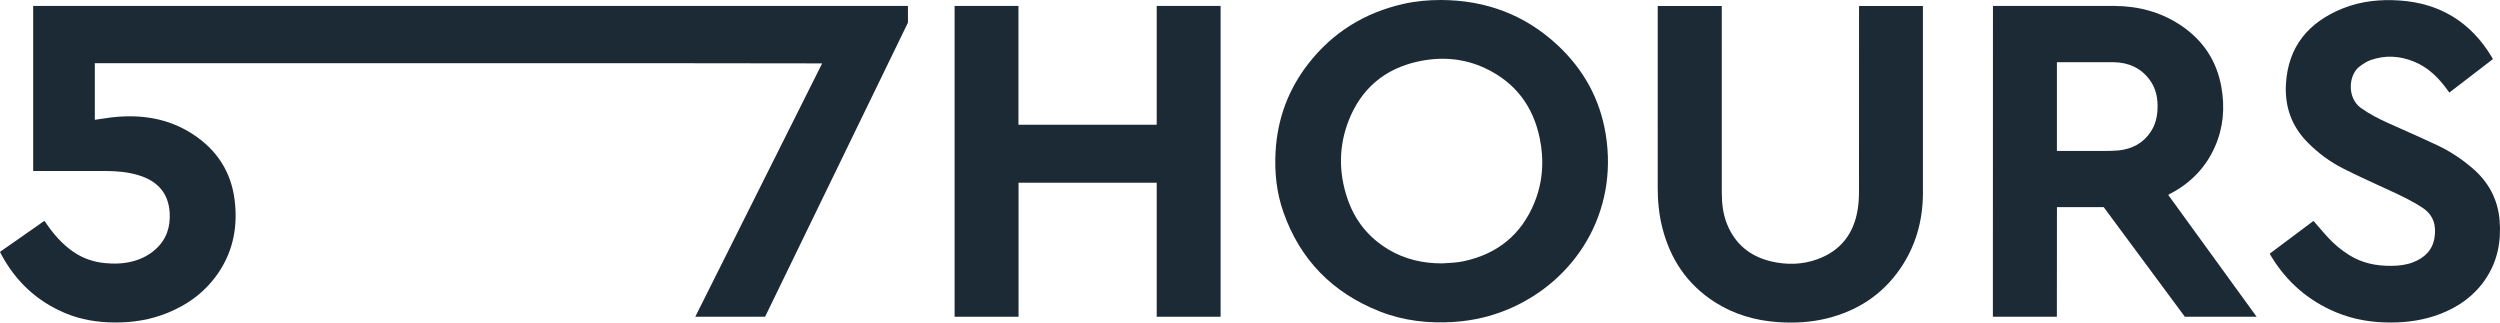 <svg width="186" height="24" viewBox="0 0 186 24" fill="none" xmlns="http://www.w3.org/2000/svg">
<path fill-rule="evenodd" clip-rule="evenodd" d="M119.463 9.972C119.036 7.365 117.814 5.16 115.886 3.362C113.456 1.095 110.541 0.015 107.219 7.88151e-08C106.279 -9.19341e-05 105.346 0.08 104.43 0.287C101.533 0.94 99.146 2.411 97.328 4.755C95.837 6.677 95.036 8.863 94.902 11.29C94.817 12.825 94.975 14.333 95.485 15.784C96.732 19.334 99.148 21.785 102.65 23.169C104.43 23.872 106.292 24.078 108.196 23.95C109.604 23.855 110.958 23.54 112.257 22.988C117.137 20.913 120.433 15.892 119.463 9.972ZM114.158 15.083C113.191 17.452 111.417 18.891 108.915 19.431C108.407 19.541 107.881 19.567 107.359 19.592L107.261 19.596C105.854 19.593 104.527 19.294 103.311 18.568C101.804 17.668 100.779 16.374 100.231 14.726C99.595 12.812 99.6 10.878 100.332 8.993C101.256 6.614 103.001 5.118 105.51 4.574C107.227 4.201 108.925 4.329 110.53 5.091C112.74 6.14 114.062 7.902 114.553 10.27C114.891 11.904 114.794 13.527 114.158 15.083Z" fill="#1B2A35"/>
<path d="M86.059 23.566H90.813V0.442H86.059V9.281H75.773V0.442H71.023V23.566H75.78V13.594H86.059V23.566Z" fill="#1B2A35"/>
<path d="M2.468 0.442V12.722H7.819C8.672 12.723 9.516 12.791 10.337 13.045C11.767 13.489 12.54 14.41 12.624 15.829C12.686 16.885 12.385 17.818 11.573 18.547C11.097 18.974 10.543 19.262 9.926 19.43C9.233 19.619 8.529 19.645 7.818 19.576C6.961 19.494 6.172 19.227 5.46 18.738C4.622 18.162 3.974 17.409 3.408 16.578L3.306 16.428L0 18.738L0.046 18.841C1.131 20.902 2.73 22.418 4.896 23.315C6.046 23.791 7.256 23.981 8.499 23.993C9.868 24.006 11.193 23.795 12.464 23.279C14.043 22.639 15.348 21.653 16.293 20.229C17.37 18.606 17.691 16.812 17.46 14.906C17.205 12.796 16.143 11.165 14.379 10.005C12.527 8.787 10.46 8.482 8.288 8.735C8.005 8.768 7.724 8.811 7.442 8.855C7.313 8.875 7.184 8.895 7.055 8.914V4.704H51.207L61.168 4.716L51.729 23.566H56.922L67.551 1.684V0.442L2.468 0.442Z" fill="#1B2A35"/>
<path fill-rule="evenodd" clip-rule="evenodd" d="M157.334 0.442H148.276L148.27 23.566H153.031L153.037 15.409H156.514L162.552 23.566H167.893L161.314 14.498C161.314 14.498 161.478 14.406 161.542 14.372C163.022 13.583 164.123 12.435 164.797 10.903C165.421 9.483 165.54 7.997 165.271 6.48C164.925 4.523 163.905 2.99 162.252 1.885C160.769 0.893 159.104 0.455 157.334 0.442ZM153.034 11.227H156.801C156.801 11.227 157.348 11.223 157.618 11.193C158.633 11.083 159.465 10.652 160.03 9.781C160.358 9.277 160.493 8.713 160.52 8.122C160.556 7.336 160.415 6.592 159.937 5.941C159.286 5.055 158.374 4.654 157.303 4.63H153.034V11.227Z" fill="#1B2A35"/>
<path d="M128.101 14.342L128.1 0.446H123.335L123.334 13.941C123.333 14.949 123.426 15.947 123.672 16.924C124.263 19.27 125.521 21.16 127.584 22.479C128.999 23.383 130.564 23.841 132.235 23.962C133.49 24.053 134.734 23.987 135.958 23.68C138.2 23.116 140.023 21.933 141.346 20.032C142.523 18.341 143.055 16.436 143.066 14.403L143.066 0.446H138.313L138.309 14.309C138.308 14.732 138.281 15.16 138.214 15.577C137.925 17.378 136.954 18.656 135.214 19.288C134.109 19.689 132.963 19.718 131.822 19.459C130.262 19.104 129.128 18.208 128.51 16.718C128.195 15.959 128.101 15.157 128.101 14.342Z" fill="#1B2A35"/>
<path d="M172.123 16.435C172.238 16.566 172.351 16.697 172.463 16.827C172.713 17.117 172.96 17.404 173.216 17.682C173.68 18.187 174.21 18.62 174.792 18.984C175.75 19.584 176.814 19.791 177.931 19.779C178.475 19.773 179.011 19.715 179.521 19.518C180.374 19.19 180.974 18.627 181.125 17.694C181.272 16.782 181.061 16.001 180.235 15.457C179.468 14.952 178.643 14.562 177.813 14.178C177.561 14.062 177.31 13.946 177.058 13.831C176.143 13.411 175.227 12.991 174.33 12.536C173.345 12.037 172.461 11.38 171.682 10.592C170.488 9.385 169.977 7.919 170.074 6.247C170.237 3.455 171.759 1.649 174.3 0.626C175.661 0.079 177.09 -0.062 178.544 0.038C181.543 0.246 183.811 1.646 185.364 4.201C185.389 4.242 185.411 4.284 185.434 4.329L185.435 4.331C185.446 4.353 185.458 4.375 185.47 4.399L182.23 6.887L182.187 6.828C182.159 6.791 182.133 6.756 182.108 6.72C181.45 5.8 180.668 5.018 179.598 4.582C178.537 4.151 177.449 4.084 176.362 4.475C176.082 4.576 175.822 4.75 175.579 4.926C174.7 5.567 174.616 7.295 175.651 8.031C176.295 8.49 176.99 8.848 177.709 9.169C177.997 9.298 178.286 9.426 178.574 9.555C179.51 9.971 180.447 10.387 181.373 10.825C182.309 11.269 183.168 11.842 183.956 12.518C185.159 13.551 185.849 14.845 185.973 16.425C186.097 18.004 185.802 19.483 184.892 20.809C184.054 22.031 182.898 22.844 181.524 23.368C180.366 23.809 179.162 23.988 177.927 23.995C176.513 24.004 175.138 23.788 173.829 23.245C171.758 22.385 170.147 20.99 168.983 19.081C168.957 19.038 168.933 18.994 168.907 18.946C168.895 18.922 168.881 18.898 168.868 18.873L172.123 16.435Z" fill="#1B2A35"/>
</svg>
